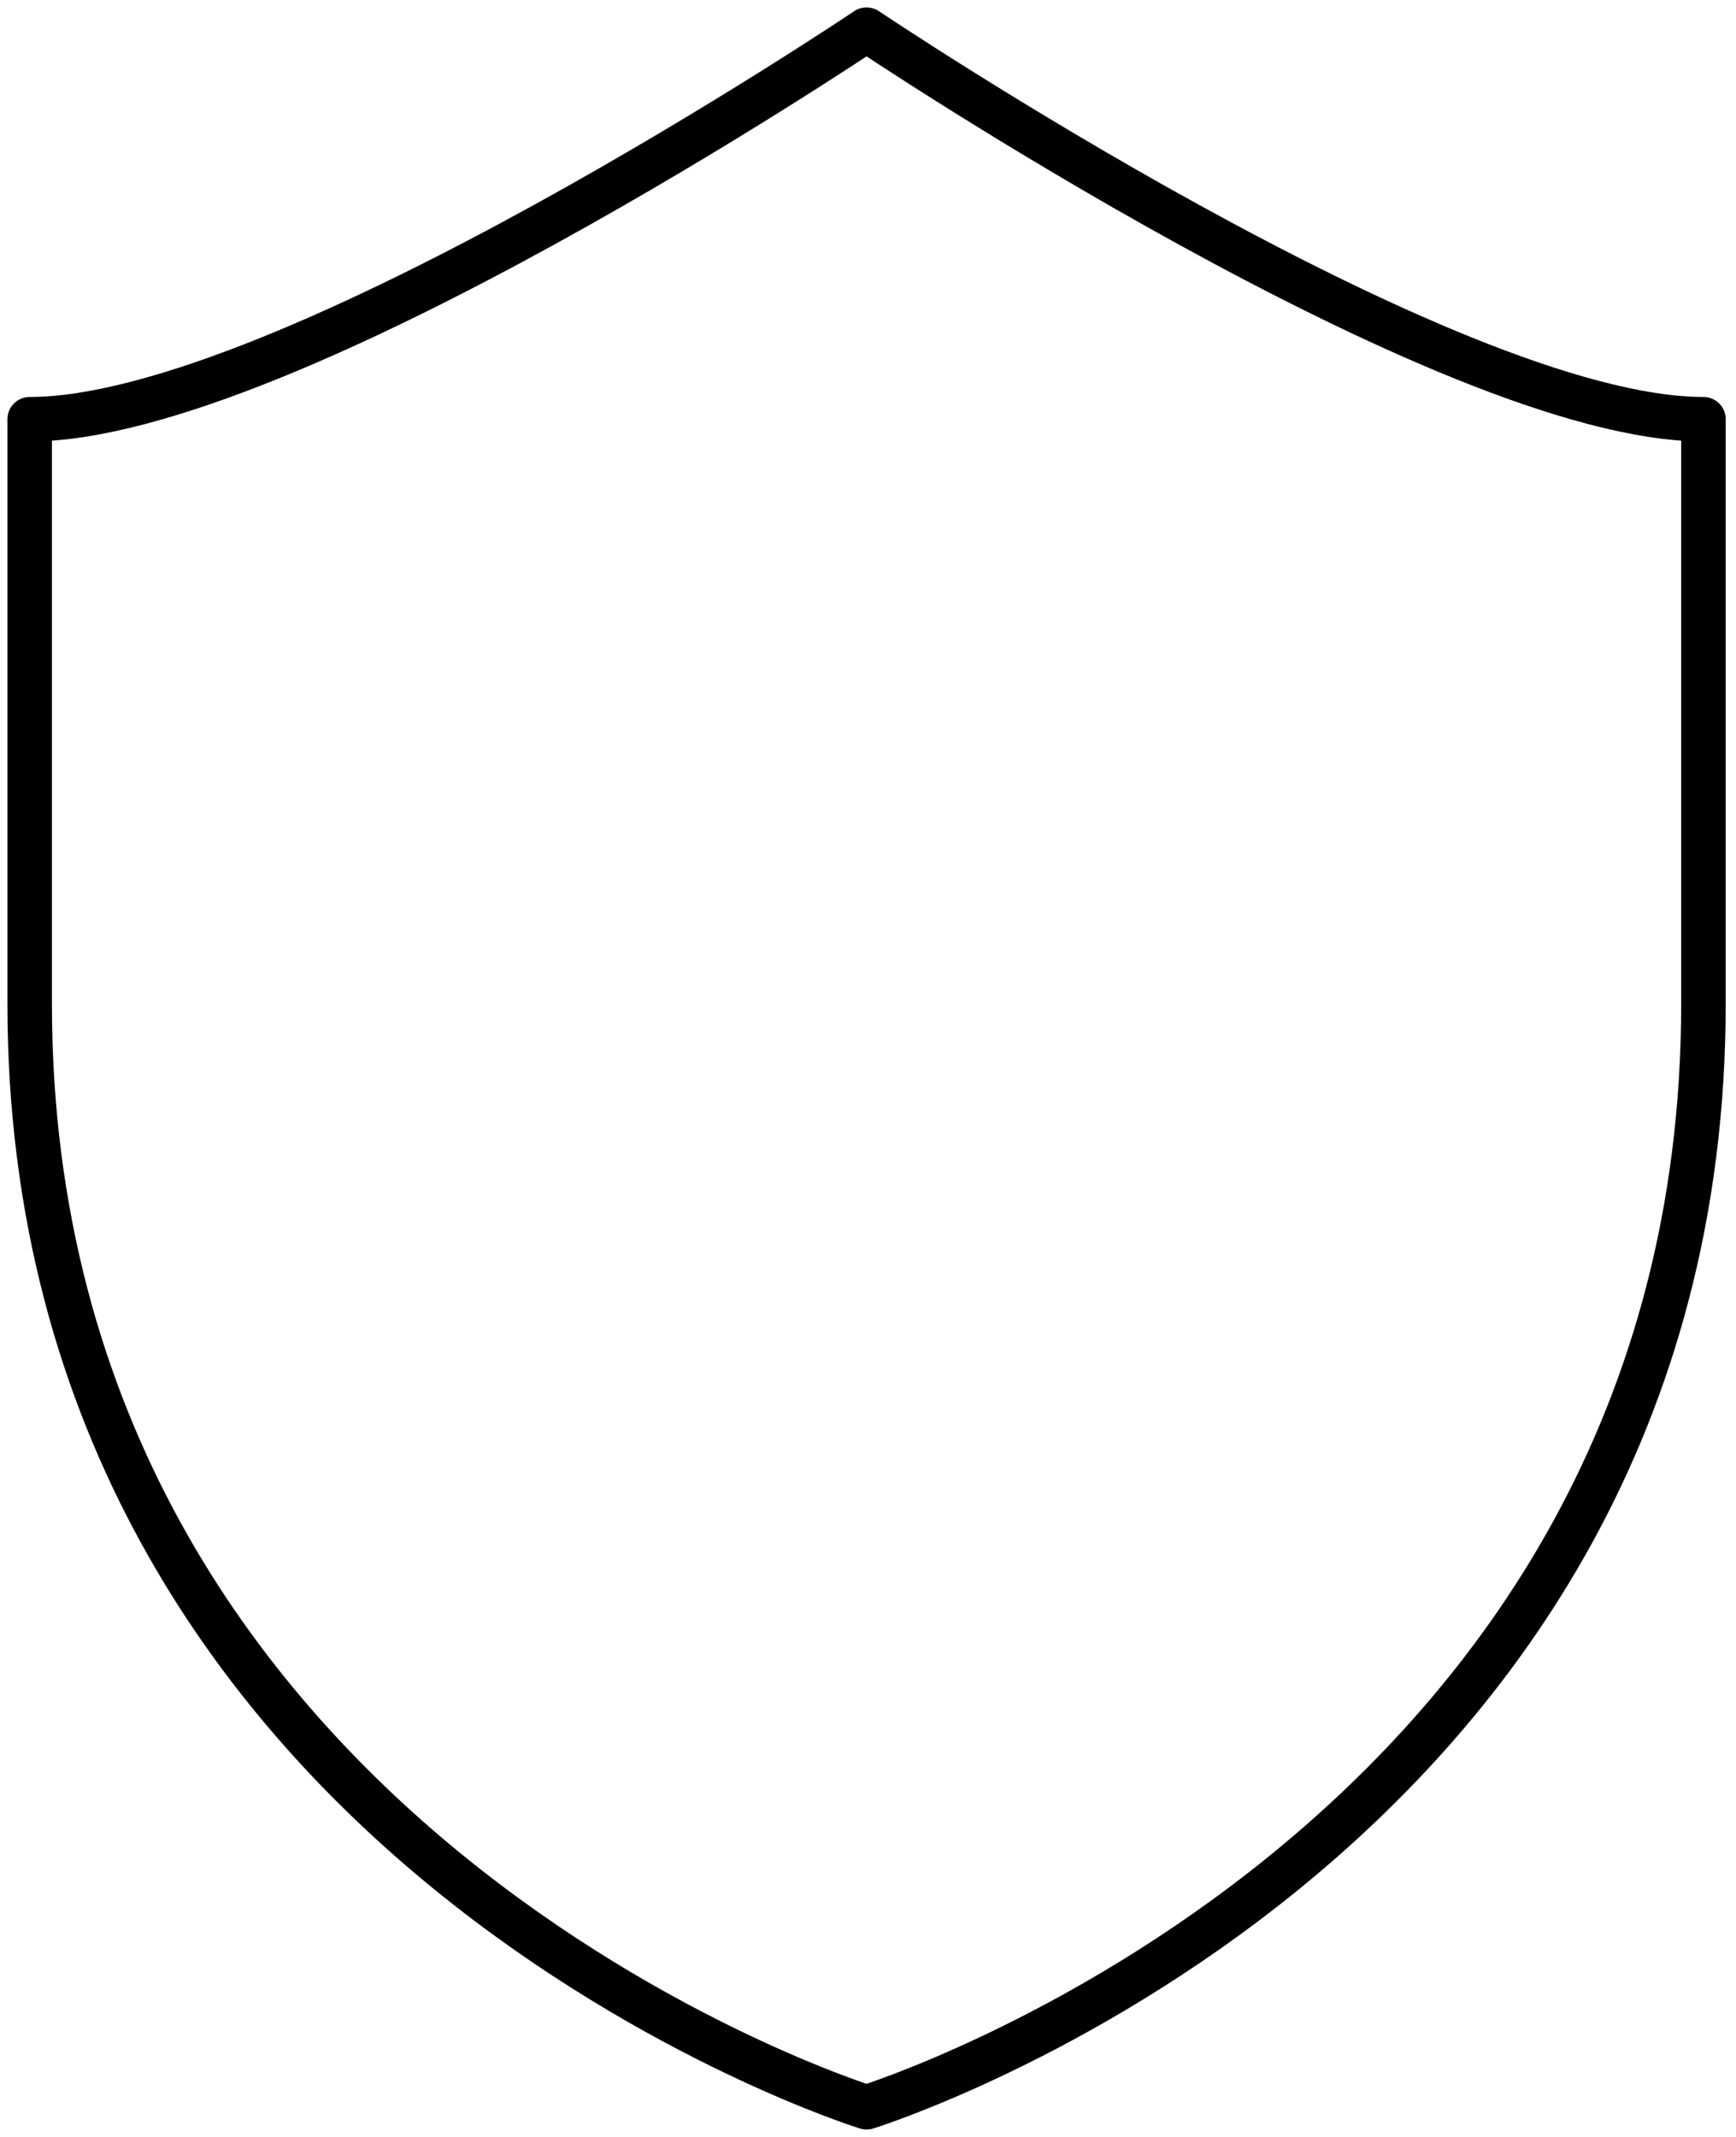 <?xml version="1.0" encoding="UTF-8"?> <svg xmlns="http://www.w3.org/2000/svg" width="117" height="144" viewBox="0 0 117 144" fill="none"><path d="M2 28.25C19.355 28.25 58.403 2 58.403 2C58.403 2 97.451 28.25 114.806 28.25V67.625C114.806 124.5 58.403 142 58.403 142C58.403 142 2 124.5 2 67.625V28.25Z" stroke="black" stroke-width="3" stroke-linejoin="round"></path></svg> 